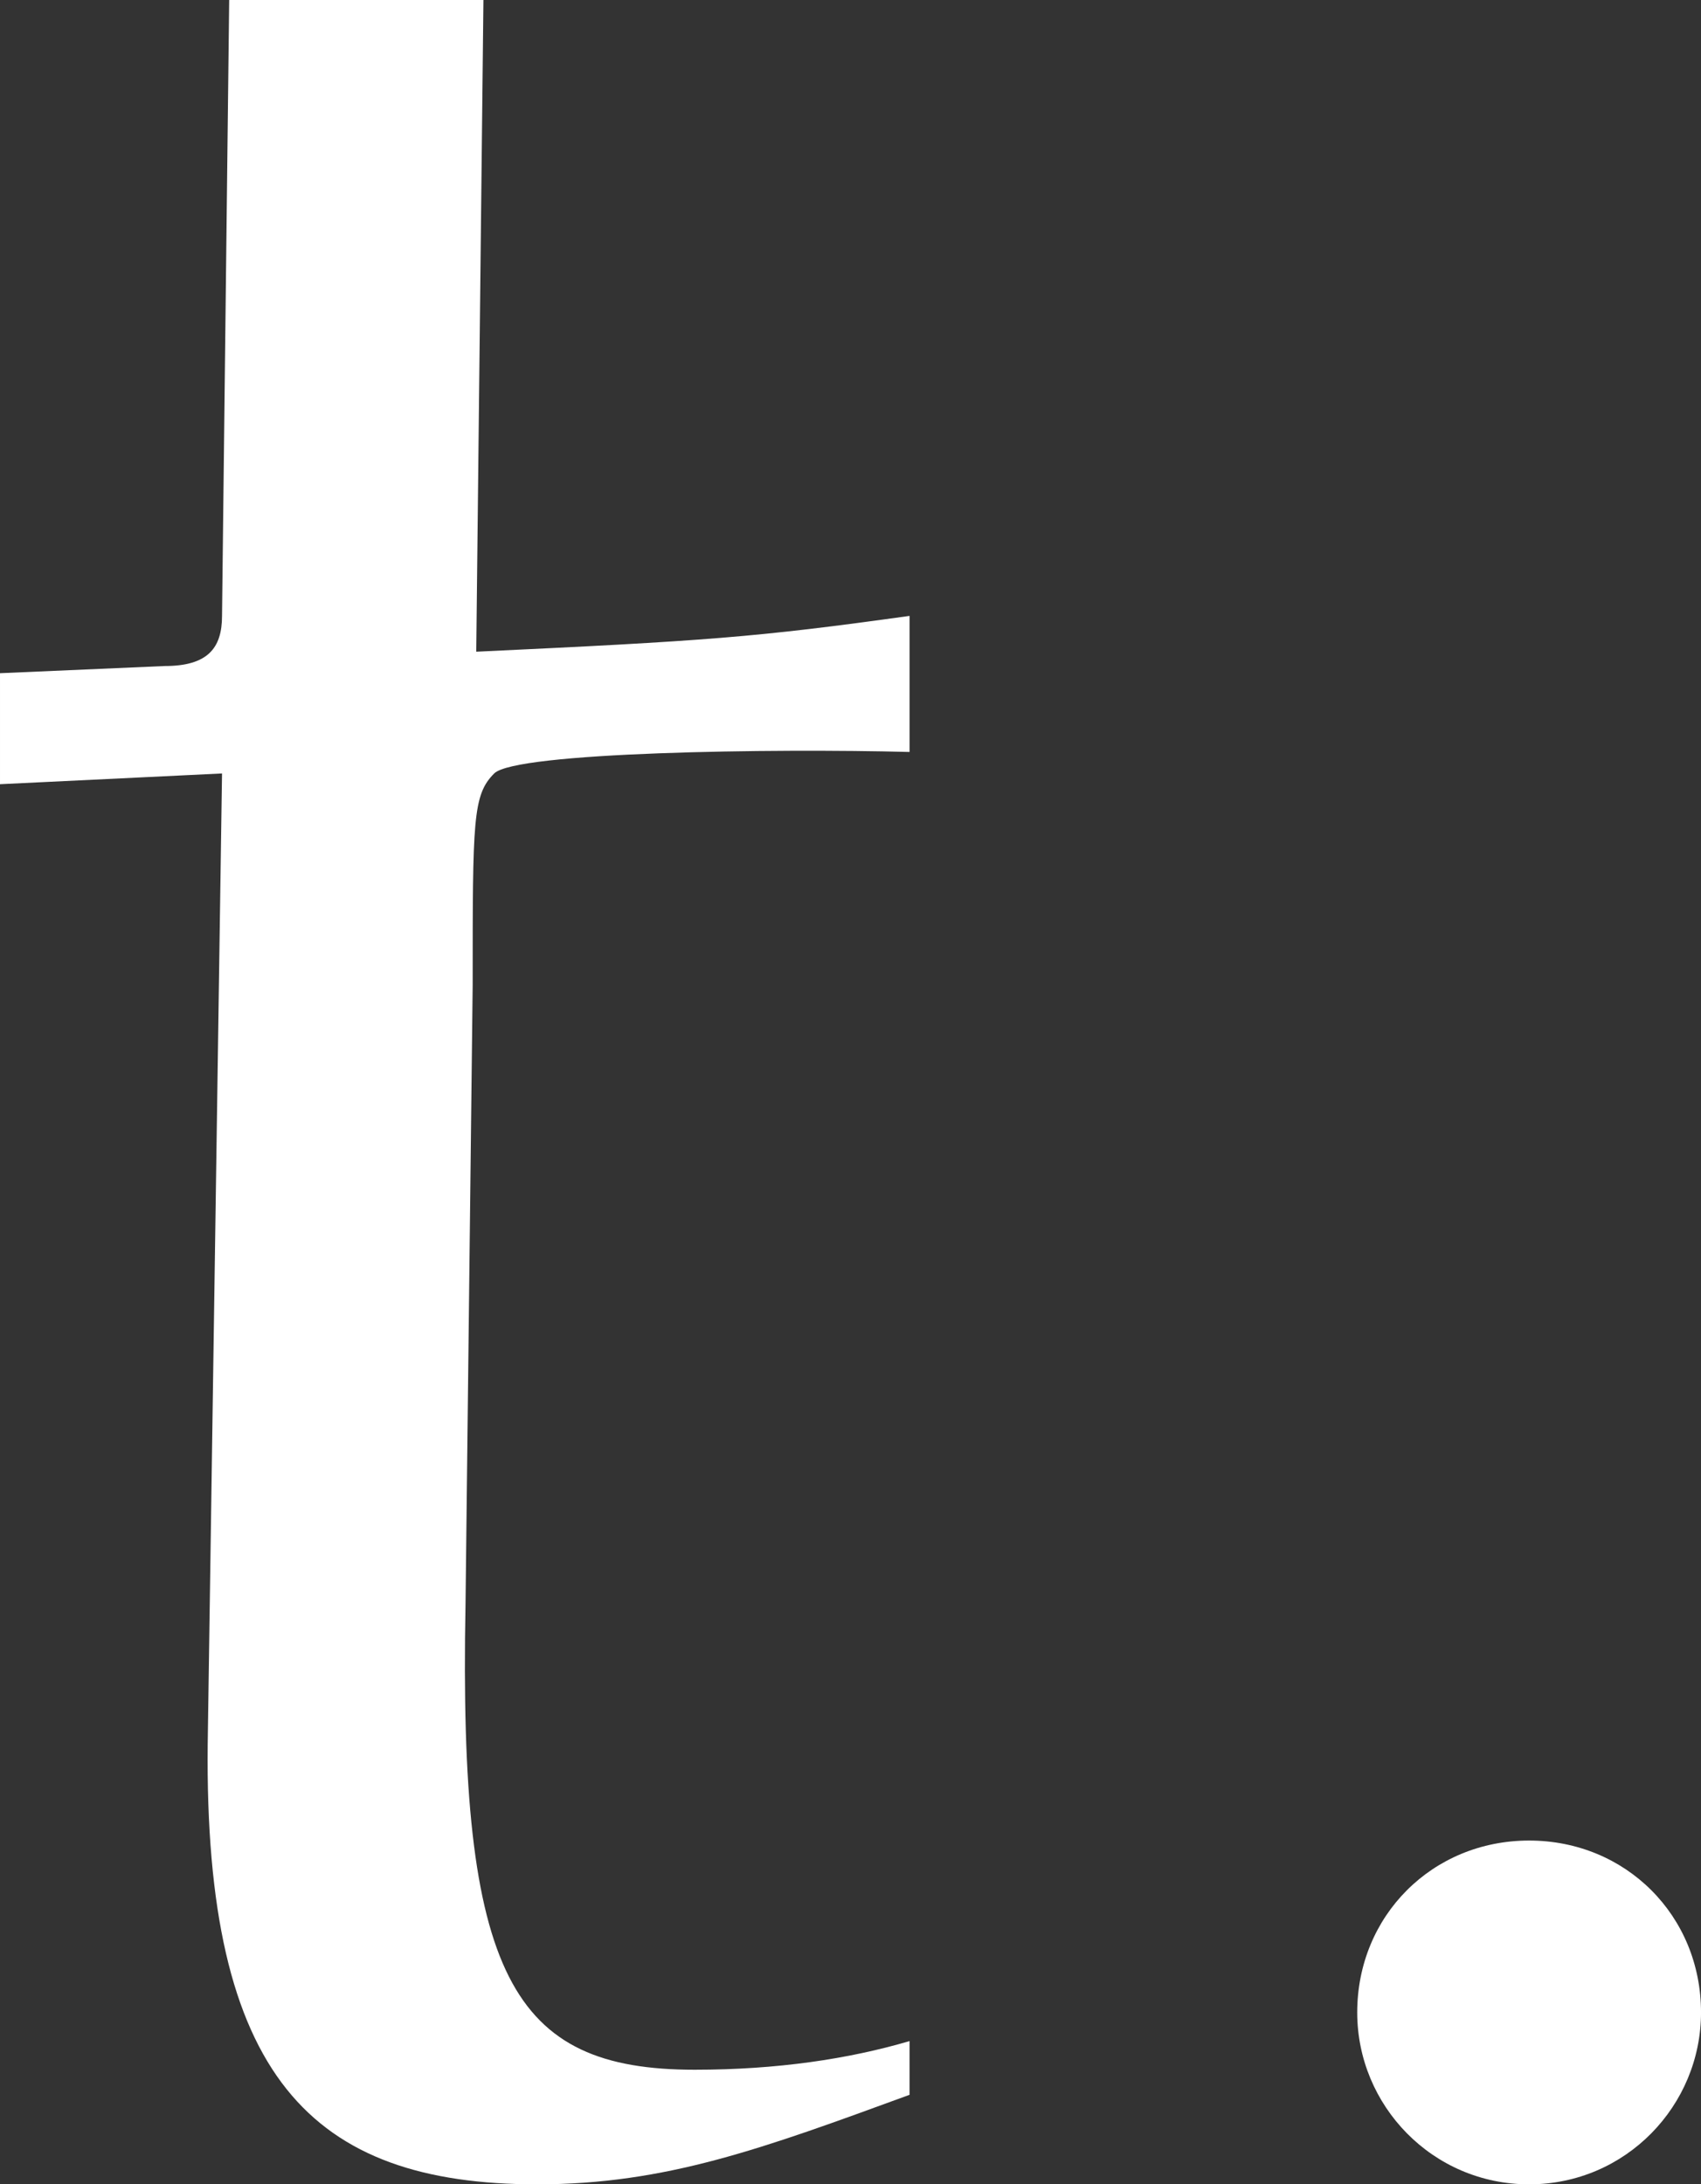 <svg xmlns="http://www.w3.org/2000/svg" id="b" width="81.823" height="105.077" viewBox="0 0 81.823 105.077"><rect x="0" y="0" width="81.823" height="105.077" fill="#333333" stroke="none"/><g id="c"><path d="m43.753,100.77c-7.062,2.584-11.713,4.307-17.914,4.307-10.853,0-16.02-5.168-15.848-21.188l.689-46.682-10.68.517v-5.34l7.924-.345c2.067,0,2.756-.861,2.756-2.412l.344-29.628h12.23l-.345,31.351c11.024-.517,13.437-.689,20.843-1.723v6.546c-6.545-.172-18.948,0-19.981,1.034-1.034,1.033-1.034,2.239-1.034,10.163l-.344,29.8c-.345,17.915,2.239,22.394,11.024,22.394,3.962,0,7.407-.517,10.335-1.378v2.584Z" fill="#fff"></path><path d="m73.555,105.077c-4.651,0-8.269-3.79-8.269-8.269,0-4.651,3.617-8.269,8.269-8.269s8.269,3.617,8.269,8.269c0,4.479-3.618,8.269-8.269,8.269Z" fill="#fff"></path></g></svg>